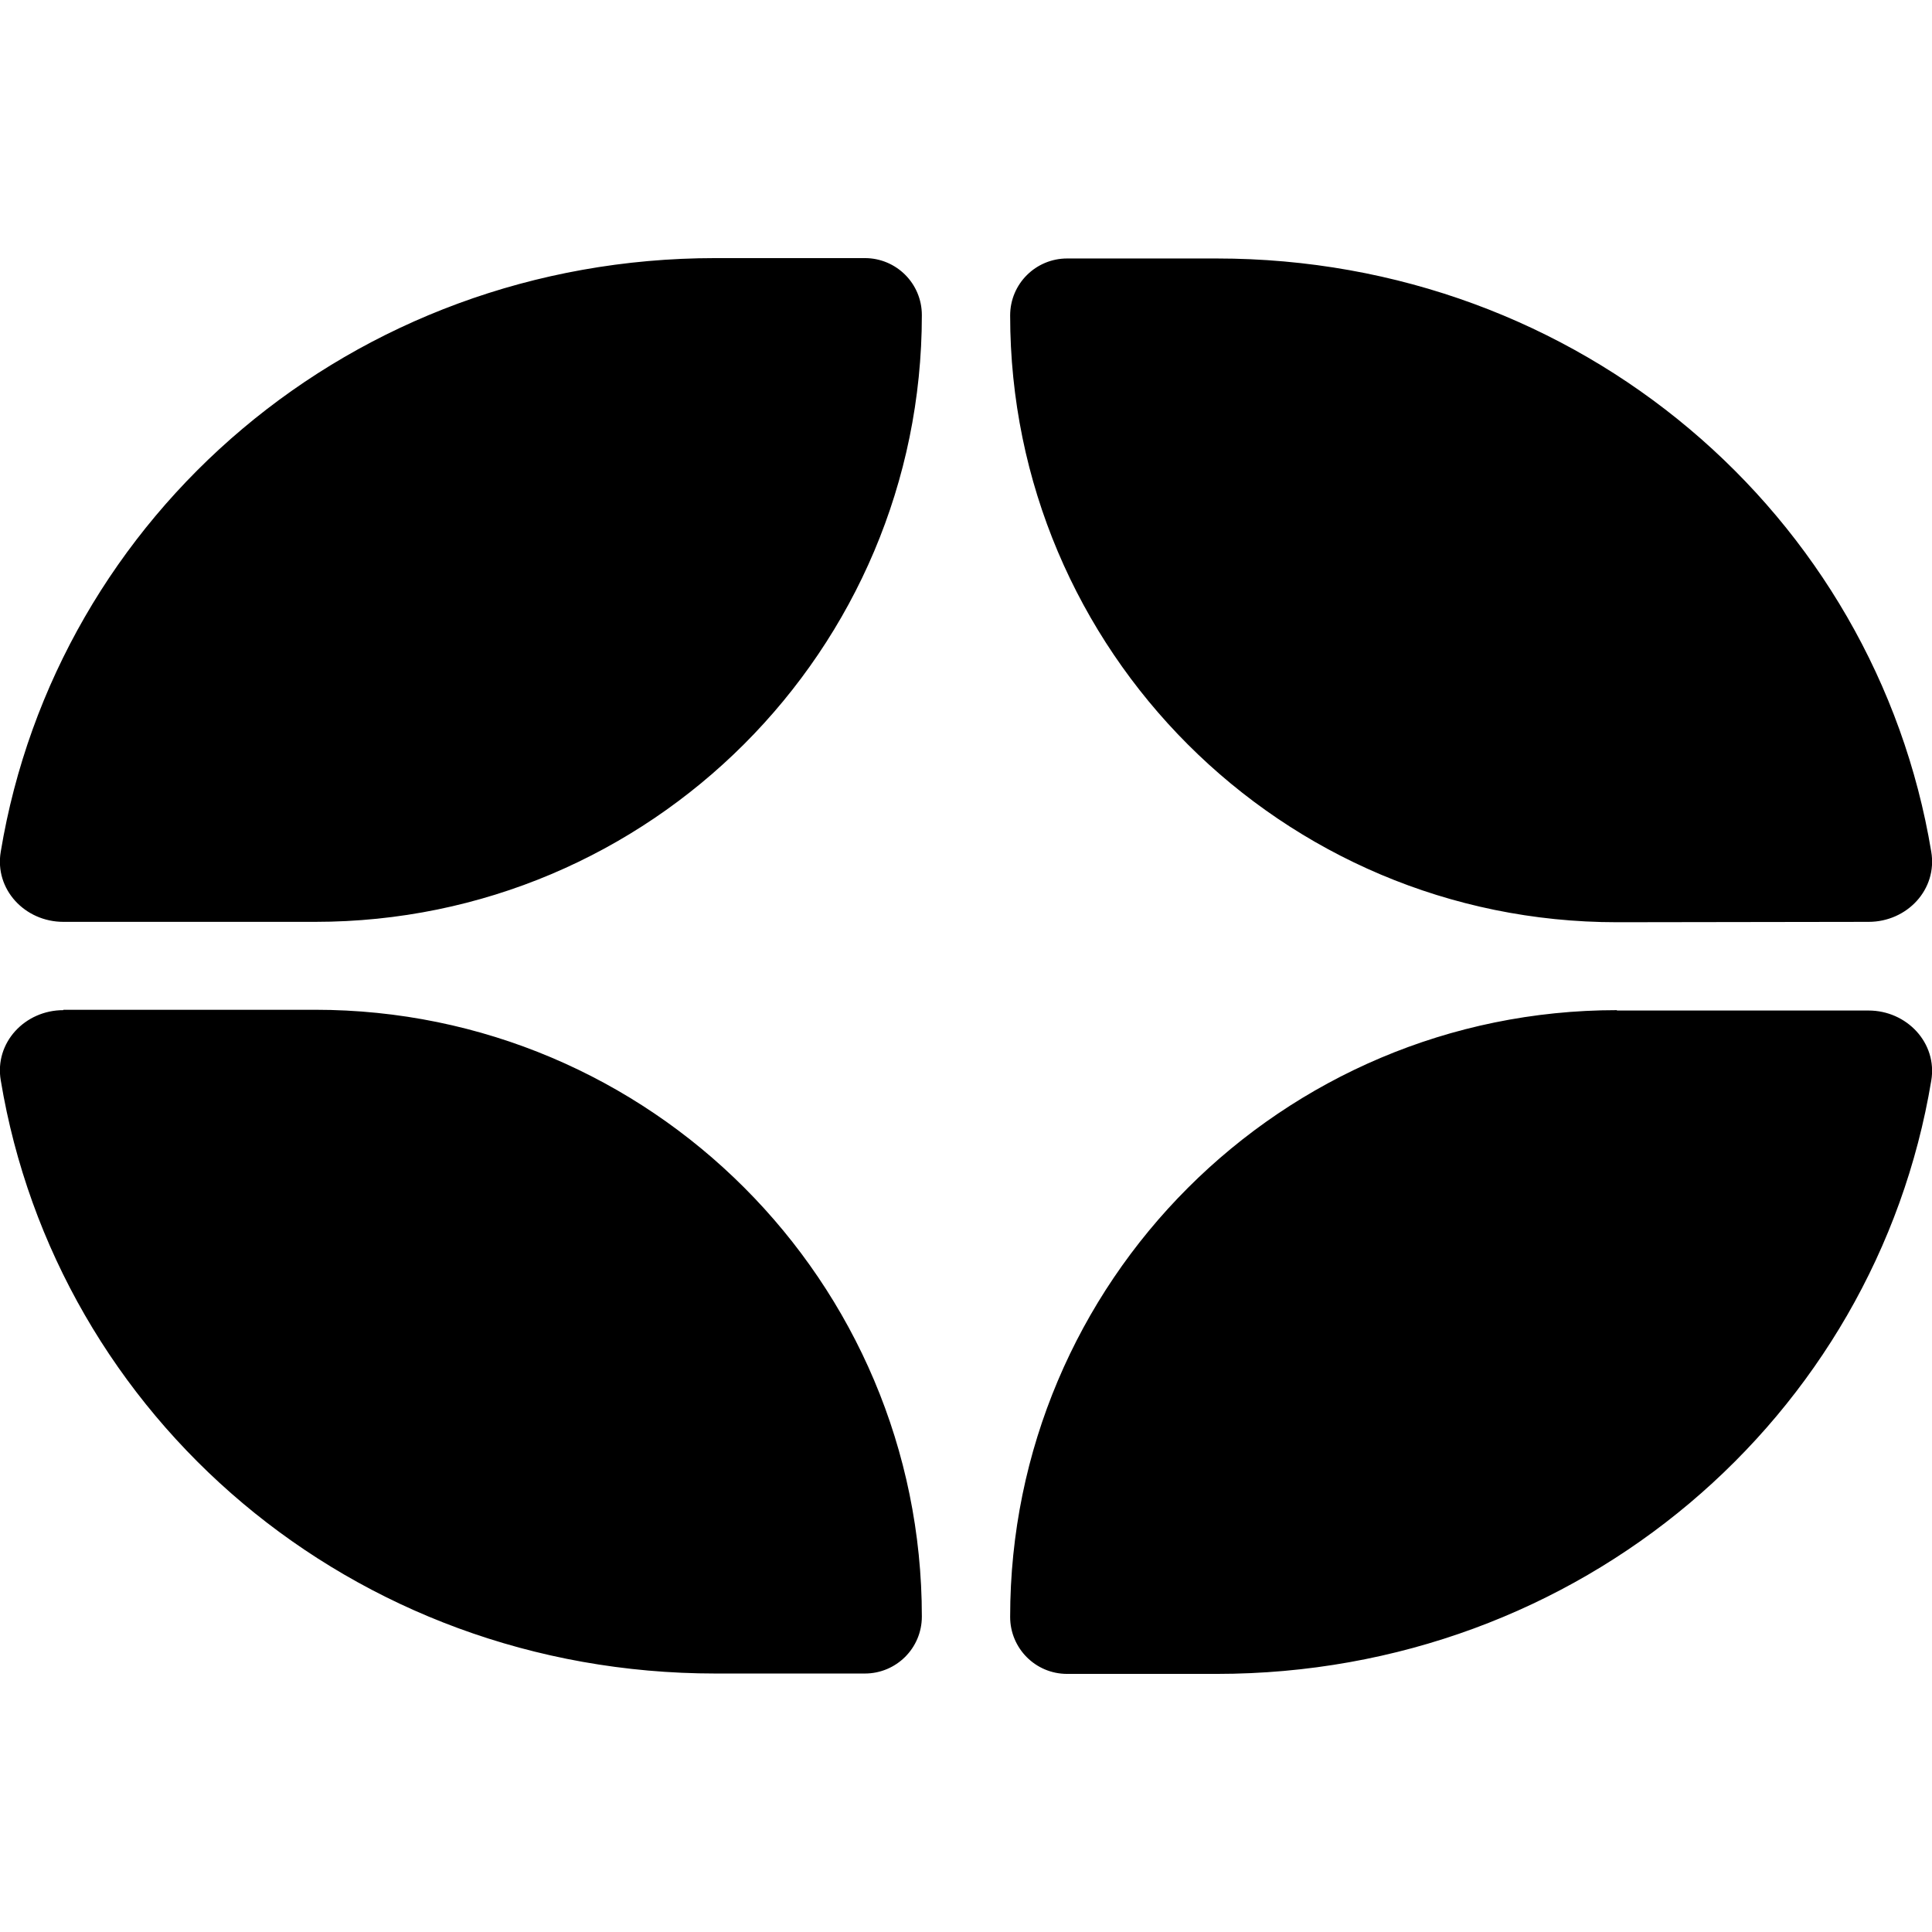 <svg xmlns="http://www.w3.org/2000/svg" xml:space="preserve" viewBox="0 0 512 512"><path d="M16.8 244.3c-10.2 0-18.3-8.6-16.6-18.6C15 136.5 93.2 68.4 189.6 68.4h39.6c8.3 0 15.1 6.7 15.1 15.1 0 88.8-72 160.8-160.8 160.8zm0 23.4c-10.2 0-18.3 8.6-16.6 18.6 14.8 89.2 93 157.2 189.4 157.2h39.6c8.3 0 15.1-6.7 15.1-15.1 0-88.8-72-160.8-160.8-160.8H16.8zm411.7 0c-88.8 0-160.8 72-160.8 160.8 0 8.3 6.7 15.1 15.1 15.1h39.6c96.4 0 174.6-68.1 189.4-157.2 1.7-10-6.5-18.6-16.6-18.6h-66.7zm66.7-23.4c10.2 0 18.3-8.6 16.6-18.6-14.8-89.2-93-157.2-189.4-157.2h-39.6c-8.3 0-15.1 6.7-15.1 15.1 0 88.8 72 160.8 160.8 160.8z"/></svg>